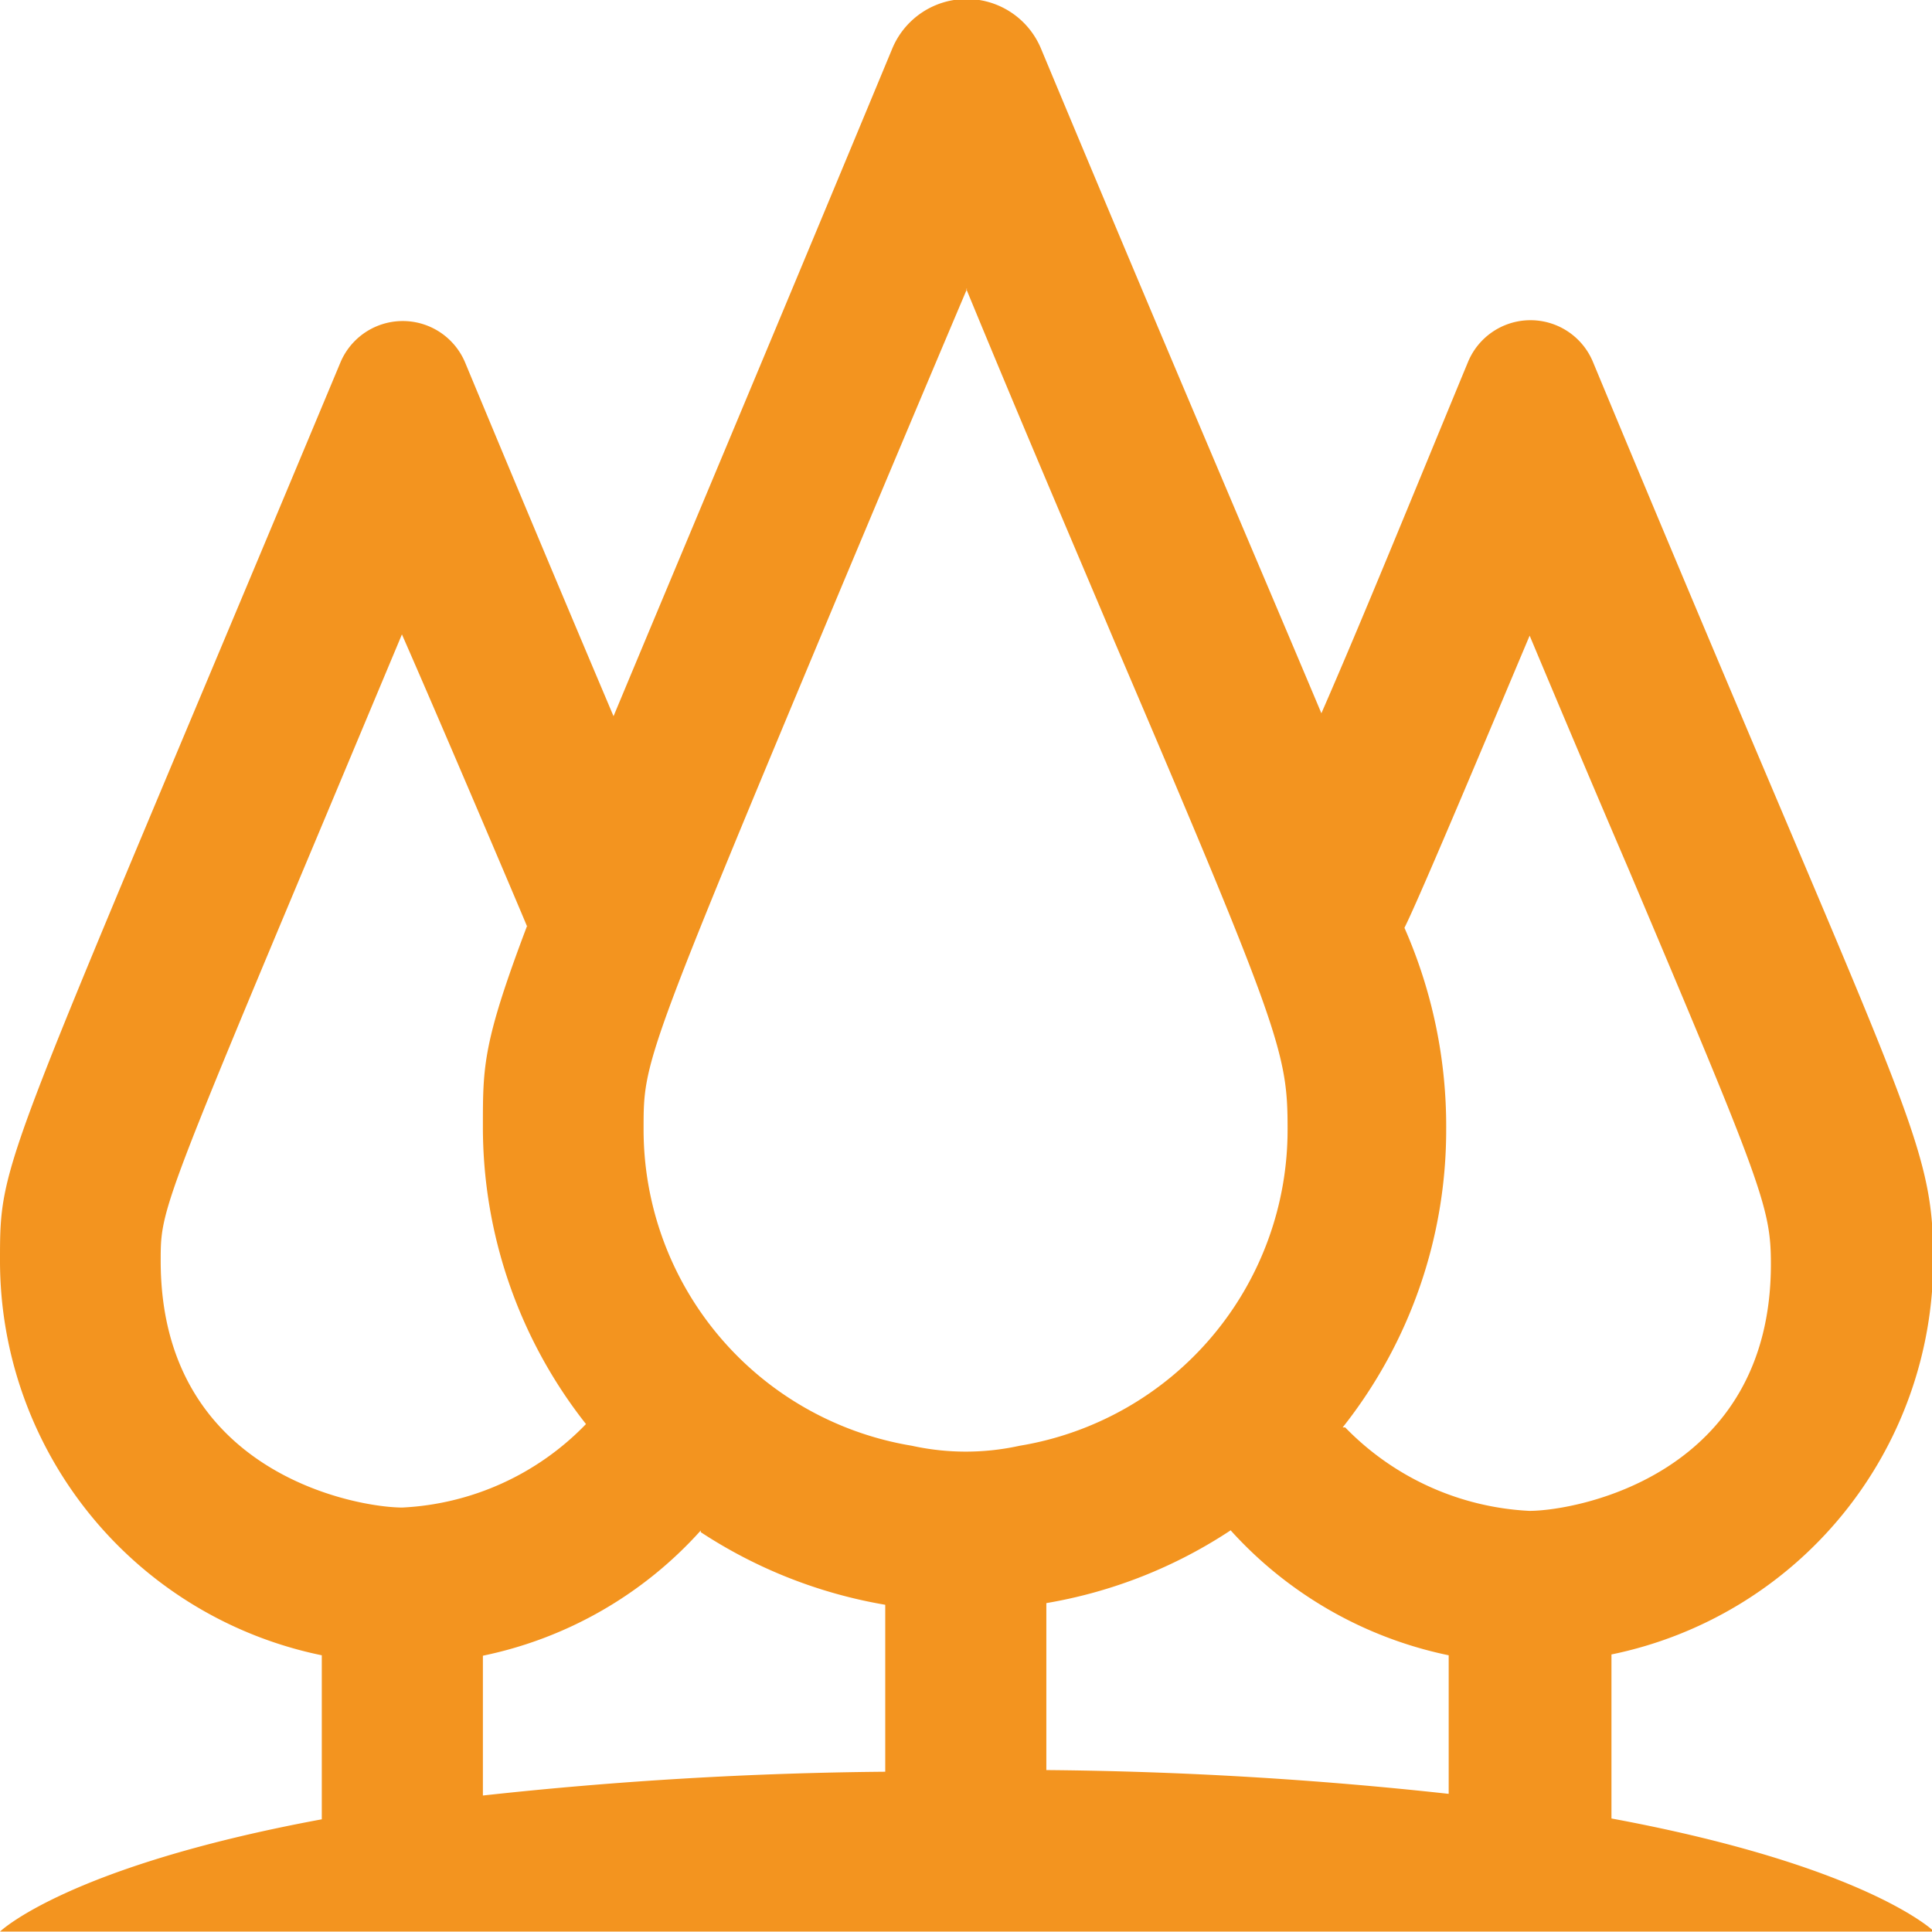 <svg id="Layer_1" data-name="Layer 1" xmlns="http://www.w3.org/2000/svg" viewBox="0 0 46.29 46.29"><defs><style>.cls-1{fill:#f3941f;fill-rule:evenodd;}</style></defs><path class="cls-1" d="M51.94,51.94H5.66s1.61-1.56,7.71-2.69V45.32a9.65,9.65,0,0,1-7.71-9.45c0-2.51,0-2,8.15-21.51a1.62,1.62,0,0,1,3,0c1.41,3.39,2.58,6.17,3.55,8.46,1.45-3.48,3.57-8.51,6.68-16a1.93,1.93,0,0,1,3.56,0c3.13,7.5,5.27,12.48,6.72,15.93,1-2.29,2.12-5.05,3.51-8.41a1.62,1.62,0,0,1,3,0c7.48,18,8.15,18.55,8.15,21.51a9.65,9.65,0,0,1-7.71,9.45v3.93c6.09,1.13,7.71,2.69,7.71,2.69Zm-16.8-9.61a11.49,11.49,0,0,1-4.41,1.74v4a95.88,95.88,0,0,1,9.64.57V45.32a9.69,9.69,0,0,1-5.23-3Zm-12.69,0a9.63,9.63,0,0,1-5.22,3v3.35a95.88,95.88,0,0,1,9.64-.57v-4a11.6,11.6,0,0,1-4.42-1.74ZM18.29,27.86c-.19-.46-2.12-5-3-7L13.43,25.3c-3.92,9.34-3.92,9.38-3.92,10.57,0,5.09,4.7,5.91,5.79,5.91a6.56,6.56,0,0,0,4.4-2,11.49,11.49,0,0,1-2.47-7.14c0-1.44,0-2,1.06-4.8Zm19.6,12a6.61,6.61,0,0,0,4.41,2c1.12,0,5.79-.85,5.79-5.91,0-1.35-.2-1.88-3.42-9.49-.67-1.56-1.45-3.4-2.36-5.57-.71,1.68-2.63,6.27-3,7a11.78,11.78,0,0,1,1,4.82,11.48,11.48,0,0,1-2.48,7.15ZM28.81,12.58C30.22,16,31.38,18.7,32.35,21c4,9.36,4.16,9.9,4.16,11.7a7.67,7.67,0,0,1-6.42,7.6,6,6,0,0,1-2.58,0,7.68,7.68,0,0,1-6.43-7.6c0-1.61,0-1.64,4.75-13,.84-2,1.83-4.36,3-7.12Z" transform="translate(-5.66 -5.66)"/></svg>